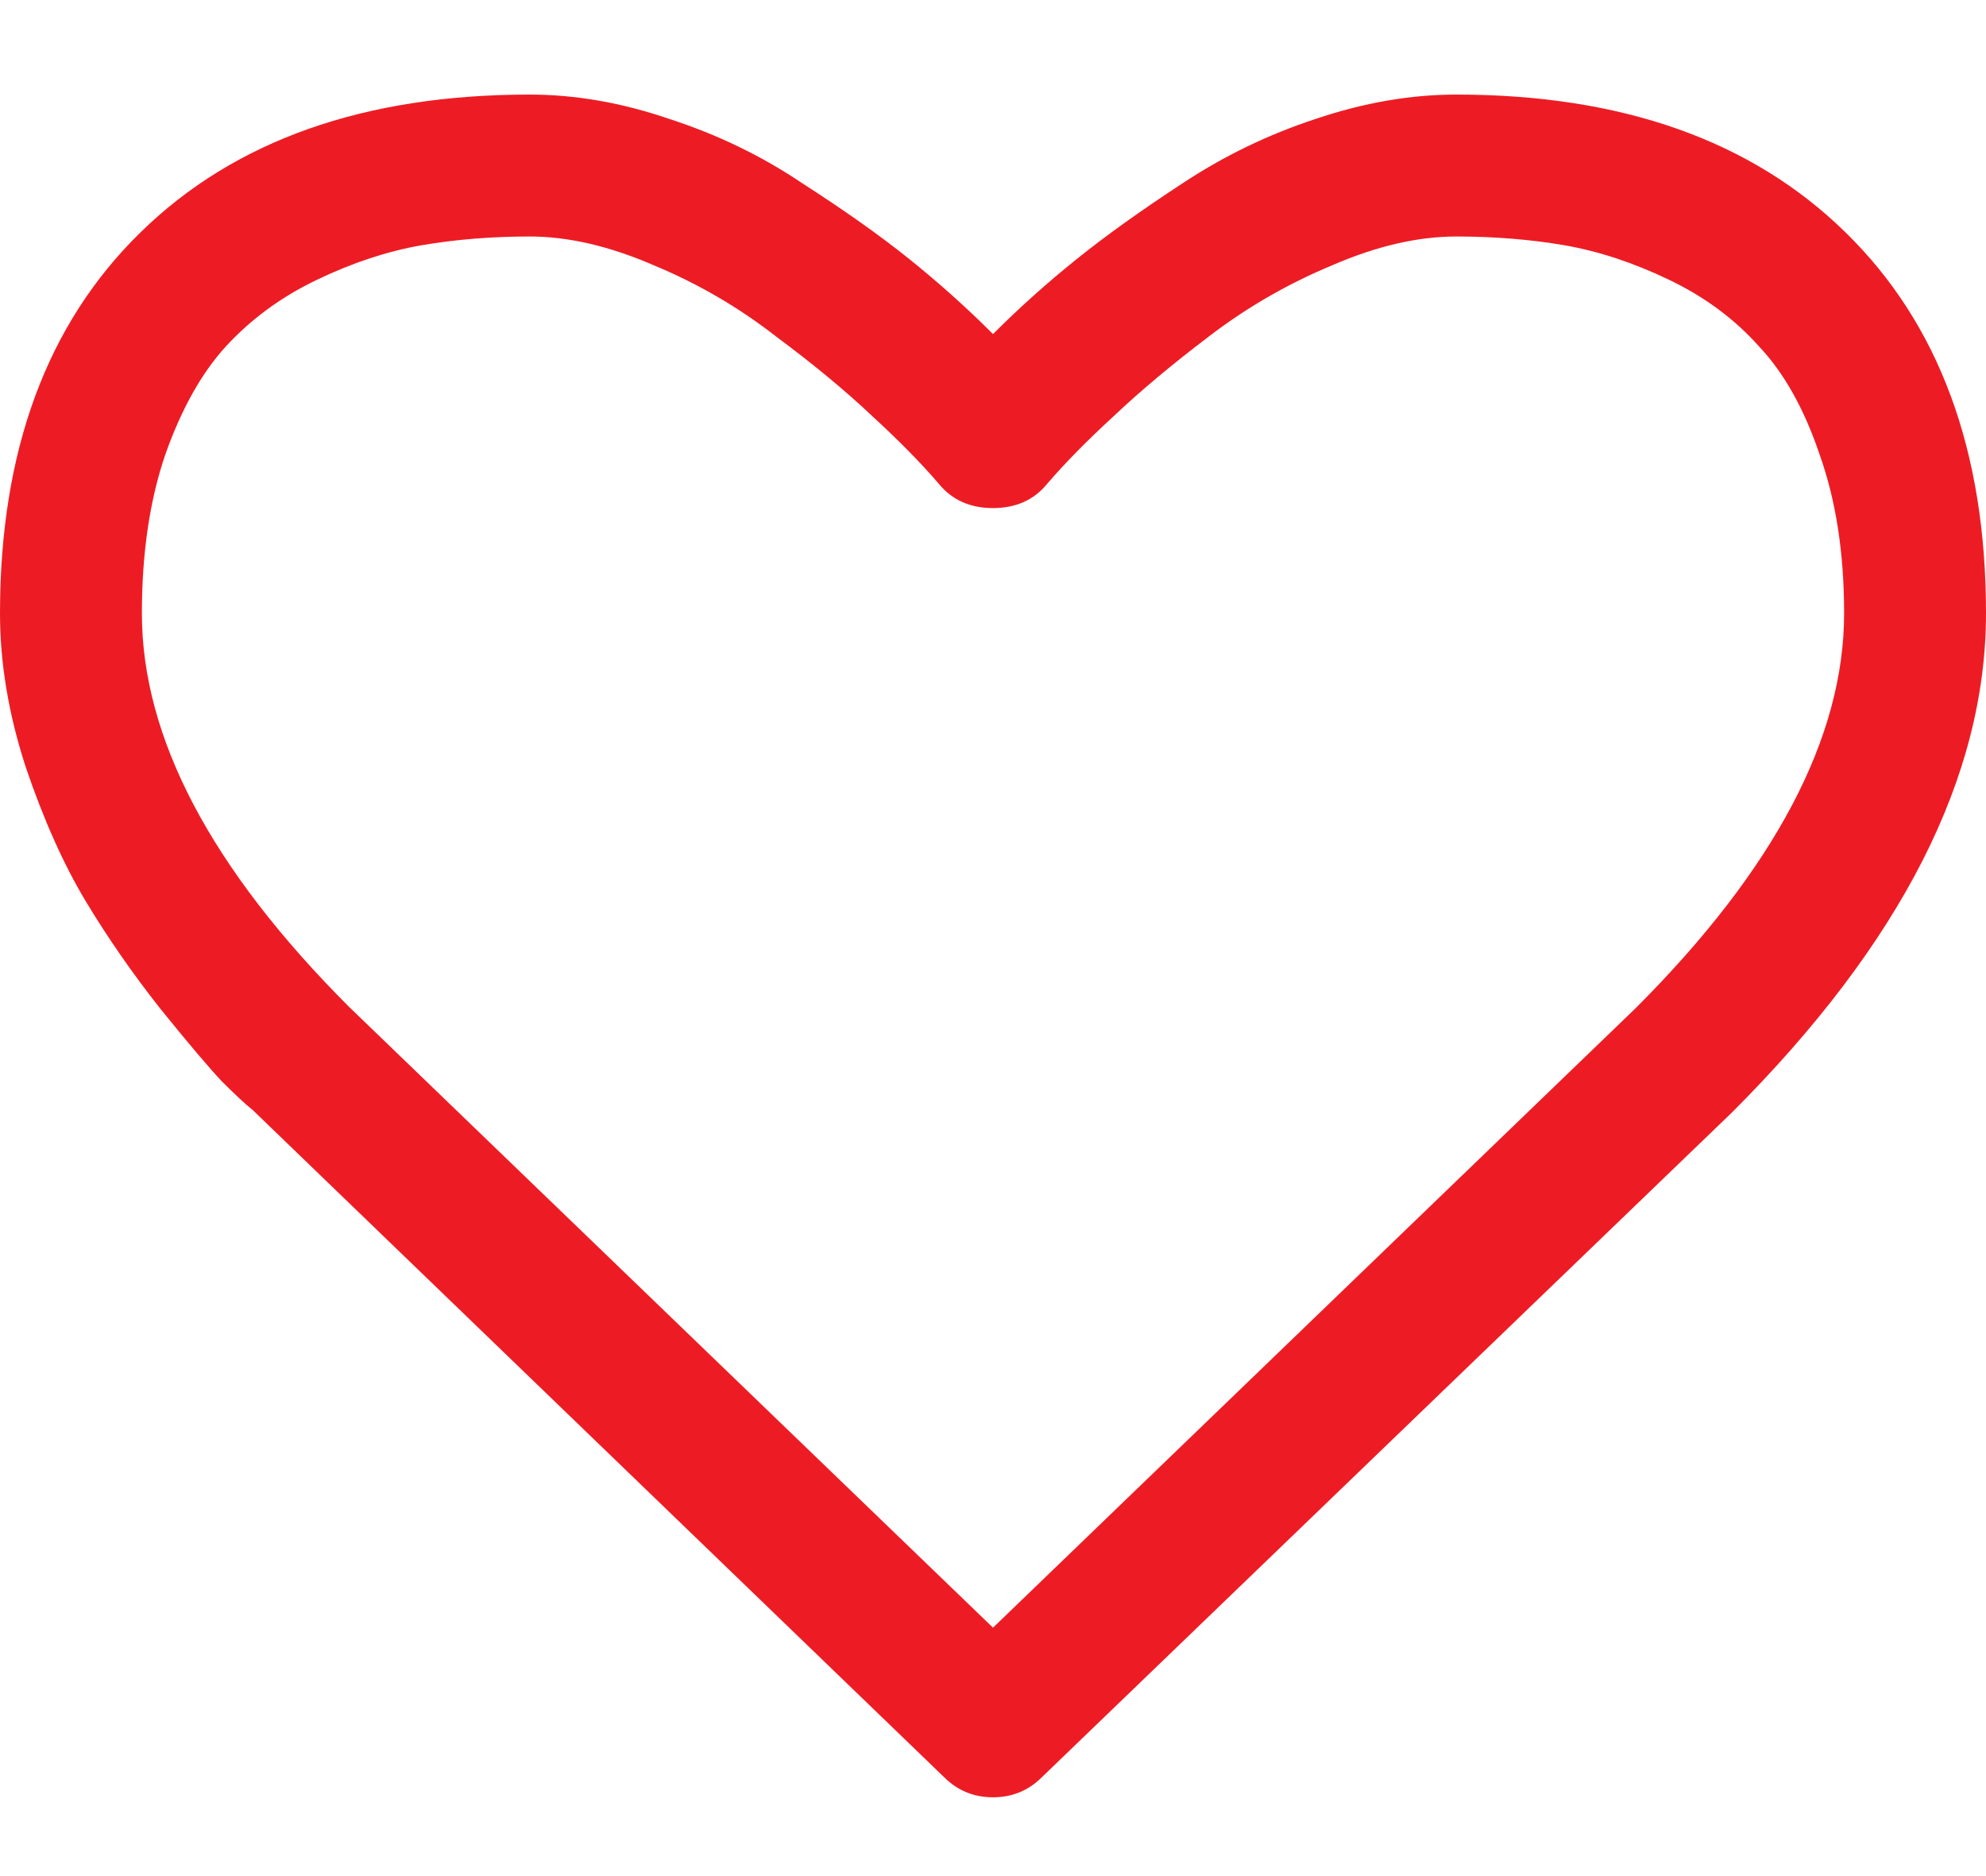 <svg width="18" height="17" viewBox="0 0 18 17" fill="none" xmlns="http://www.w3.org/2000/svg">
<path d="M16.714 5.558C16.714 5.016 16.641 4.537 16.493 4.122C16.353 3.706 16.169 3.378 15.941 3.137C15.72 2.89 15.449 2.689 15.127 2.535C14.806 2.381 14.491 2.277 14.183 2.223C13.875 2.17 13.547 2.143 13.199 2.143C12.85 2.143 12.475 2.23 12.074 2.404C11.672 2.571 11.3 2.786 10.959 3.047C10.624 3.301 10.336 3.542 10.095 3.77C9.854 3.991 9.653 4.195 9.492 4.383C9.372 4.53 9.208 4.604 9 4.604C8.792 4.604 8.628 4.53 8.508 4.383C8.347 4.195 8.146 3.991 7.905 3.77C7.664 3.542 7.373 3.301 7.031 3.047C6.696 2.786 6.328 2.571 5.926 2.404C5.525 2.23 5.15 2.143 4.801 2.143C4.453 2.143 4.125 2.17 3.817 2.223C3.509 2.277 3.194 2.381 2.873 2.535C2.551 2.689 2.277 2.89 2.049 3.137C1.828 3.378 1.644 3.706 1.497 4.122C1.356 4.537 1.286 5.016 1.286 5.558C1.286 6.683 1.912 7.872 3.164 9.124L9 14.749L14.826 9.134C16.085 7.875 16.714 6.683 16.714 5.558ZM18 5.558C18 7.038 17.233 8.545 15.7 10.078L9.442 16.105C9.321 16.225 9.174 16.286 9 16.286C8.826 16.286 8.679 16.225 8.558 16.105L2.29 10.058C2.223 10.005 2.129 9.917 2.009 9.797C1.895 9.676 1.711 9.459 1.456 9.144C1.202 8.823 0.974 8.494 0.773 8.16C0.573 7.825 0.392 7.42 0.231 6.944C0.077 6.469 0 6.007 0 5.558C0 4.085 0.425 2.933 1.276 2.103C2.126 1.272 3.301 0.857 4.801 0.857C5.217 0.857 5.638 0.931 6.067 1.078C6.502 1.219 6.904 1.413 7.272 1.661C7.647 1.902 7.969 2.129 8.237 2.344C8.504 2.558 8.759 2.786 9 3.027C9.241 2.786 9.496 2.558 9.763 2.344C10.031 2.129 10.349 1.902 10.718 1.661C11.093 1.413 11.494 1.219 11.923 1.078C12.358 0.931 12.784 0.857 13.199 0.857C14.699 0.857 15.874 1.272 16.724 2.103C17.575 2.933 18 4.085 18 5.558Z" fill="#ed1c24"/>
</svg>
